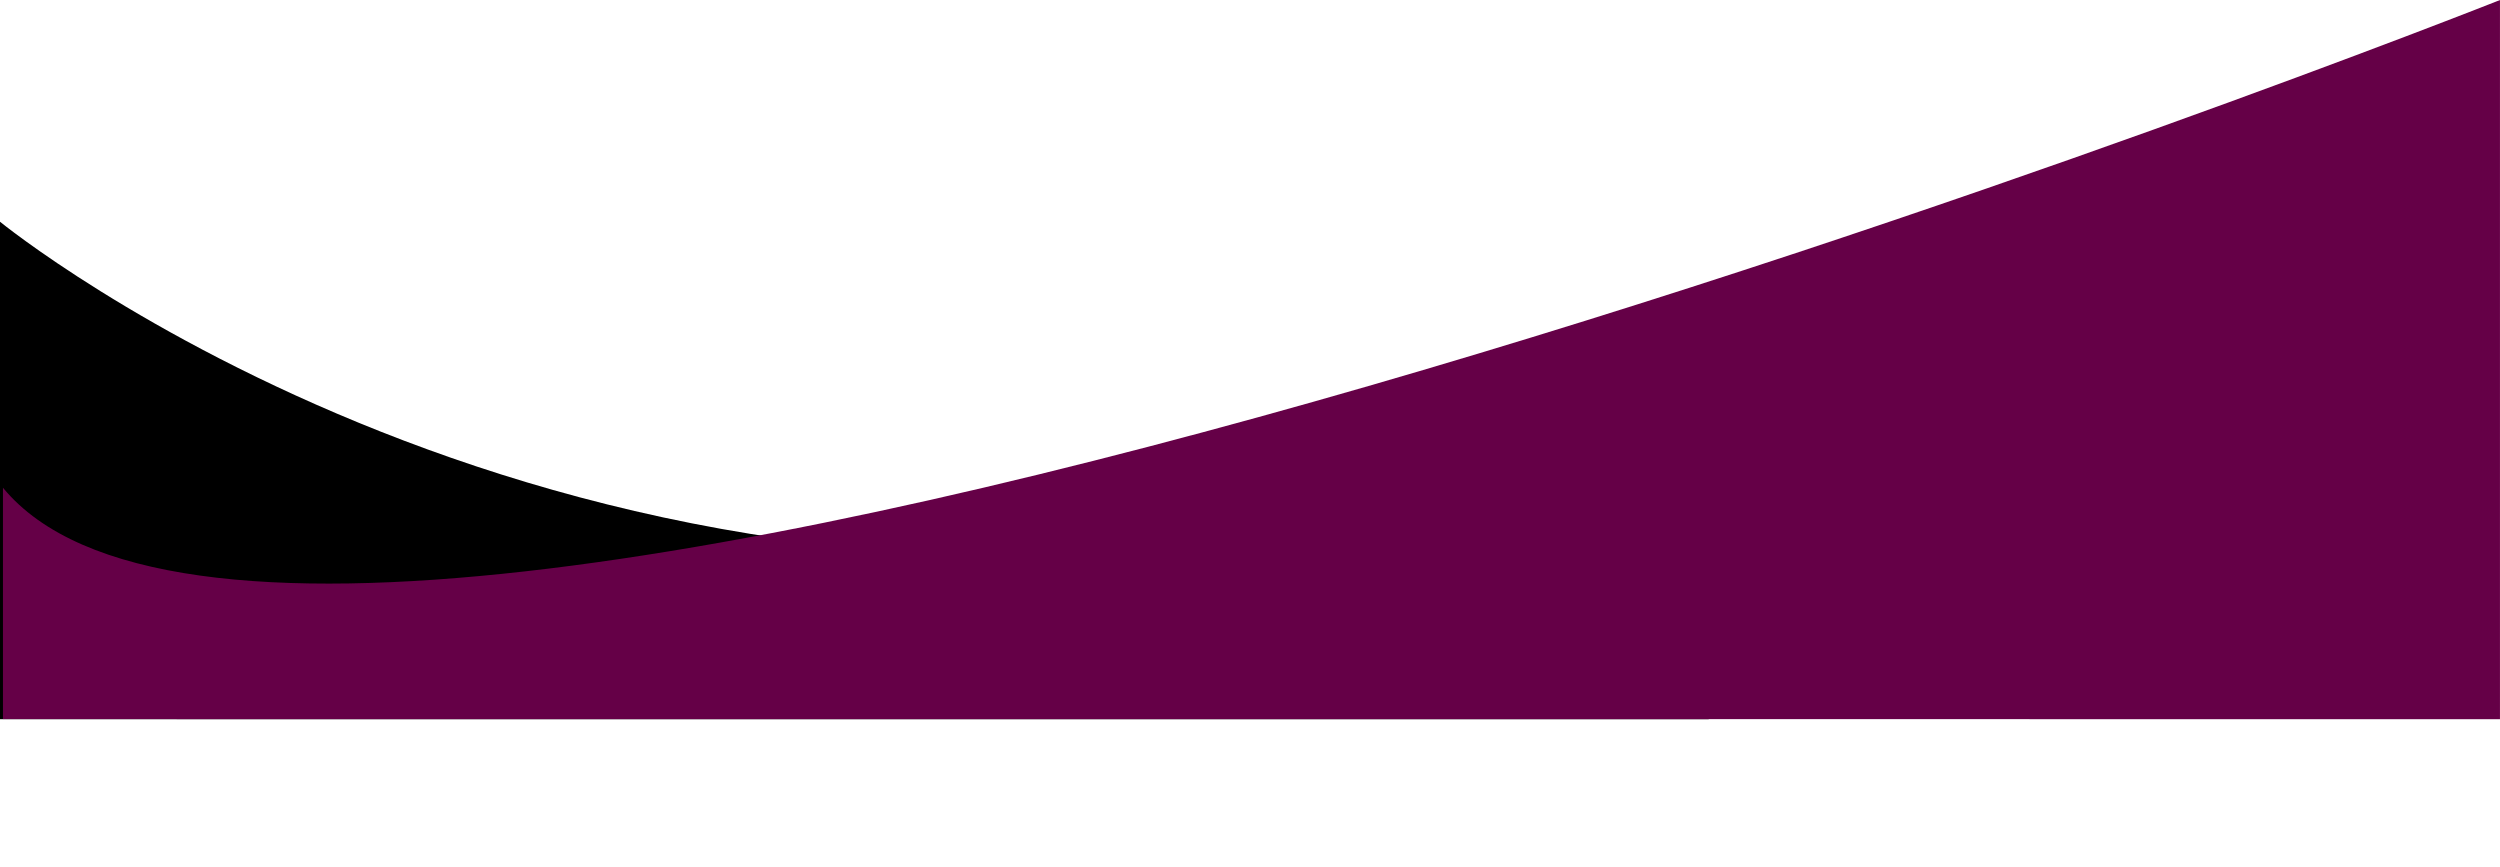 <?xml version="1.0" encoding="UTF-8" standalone="no"?><svg xmlns="http://www.w3.org/2000/svg" xmlns:xlink="http://www.w3.org/1999/xlink" data-name="Layer 1" fill="#000000" height="292.2" preserveAspectRatio="xMidYMid meet" version="1" viewBox="-1.0 352.8 842.9 292.2" width="842.9" zoomAndPan="magnify"><g id="change1_1"><path d="M-1,427.56s189.58,155,459.23,101.55l116.93,66.17H-1Z" fill="#000000"/></g><g id="change2_1"><path d="M841.89,595.28V352.81S105.32,645,0,517.25v78Z" fill="#650047"/></g></svg>